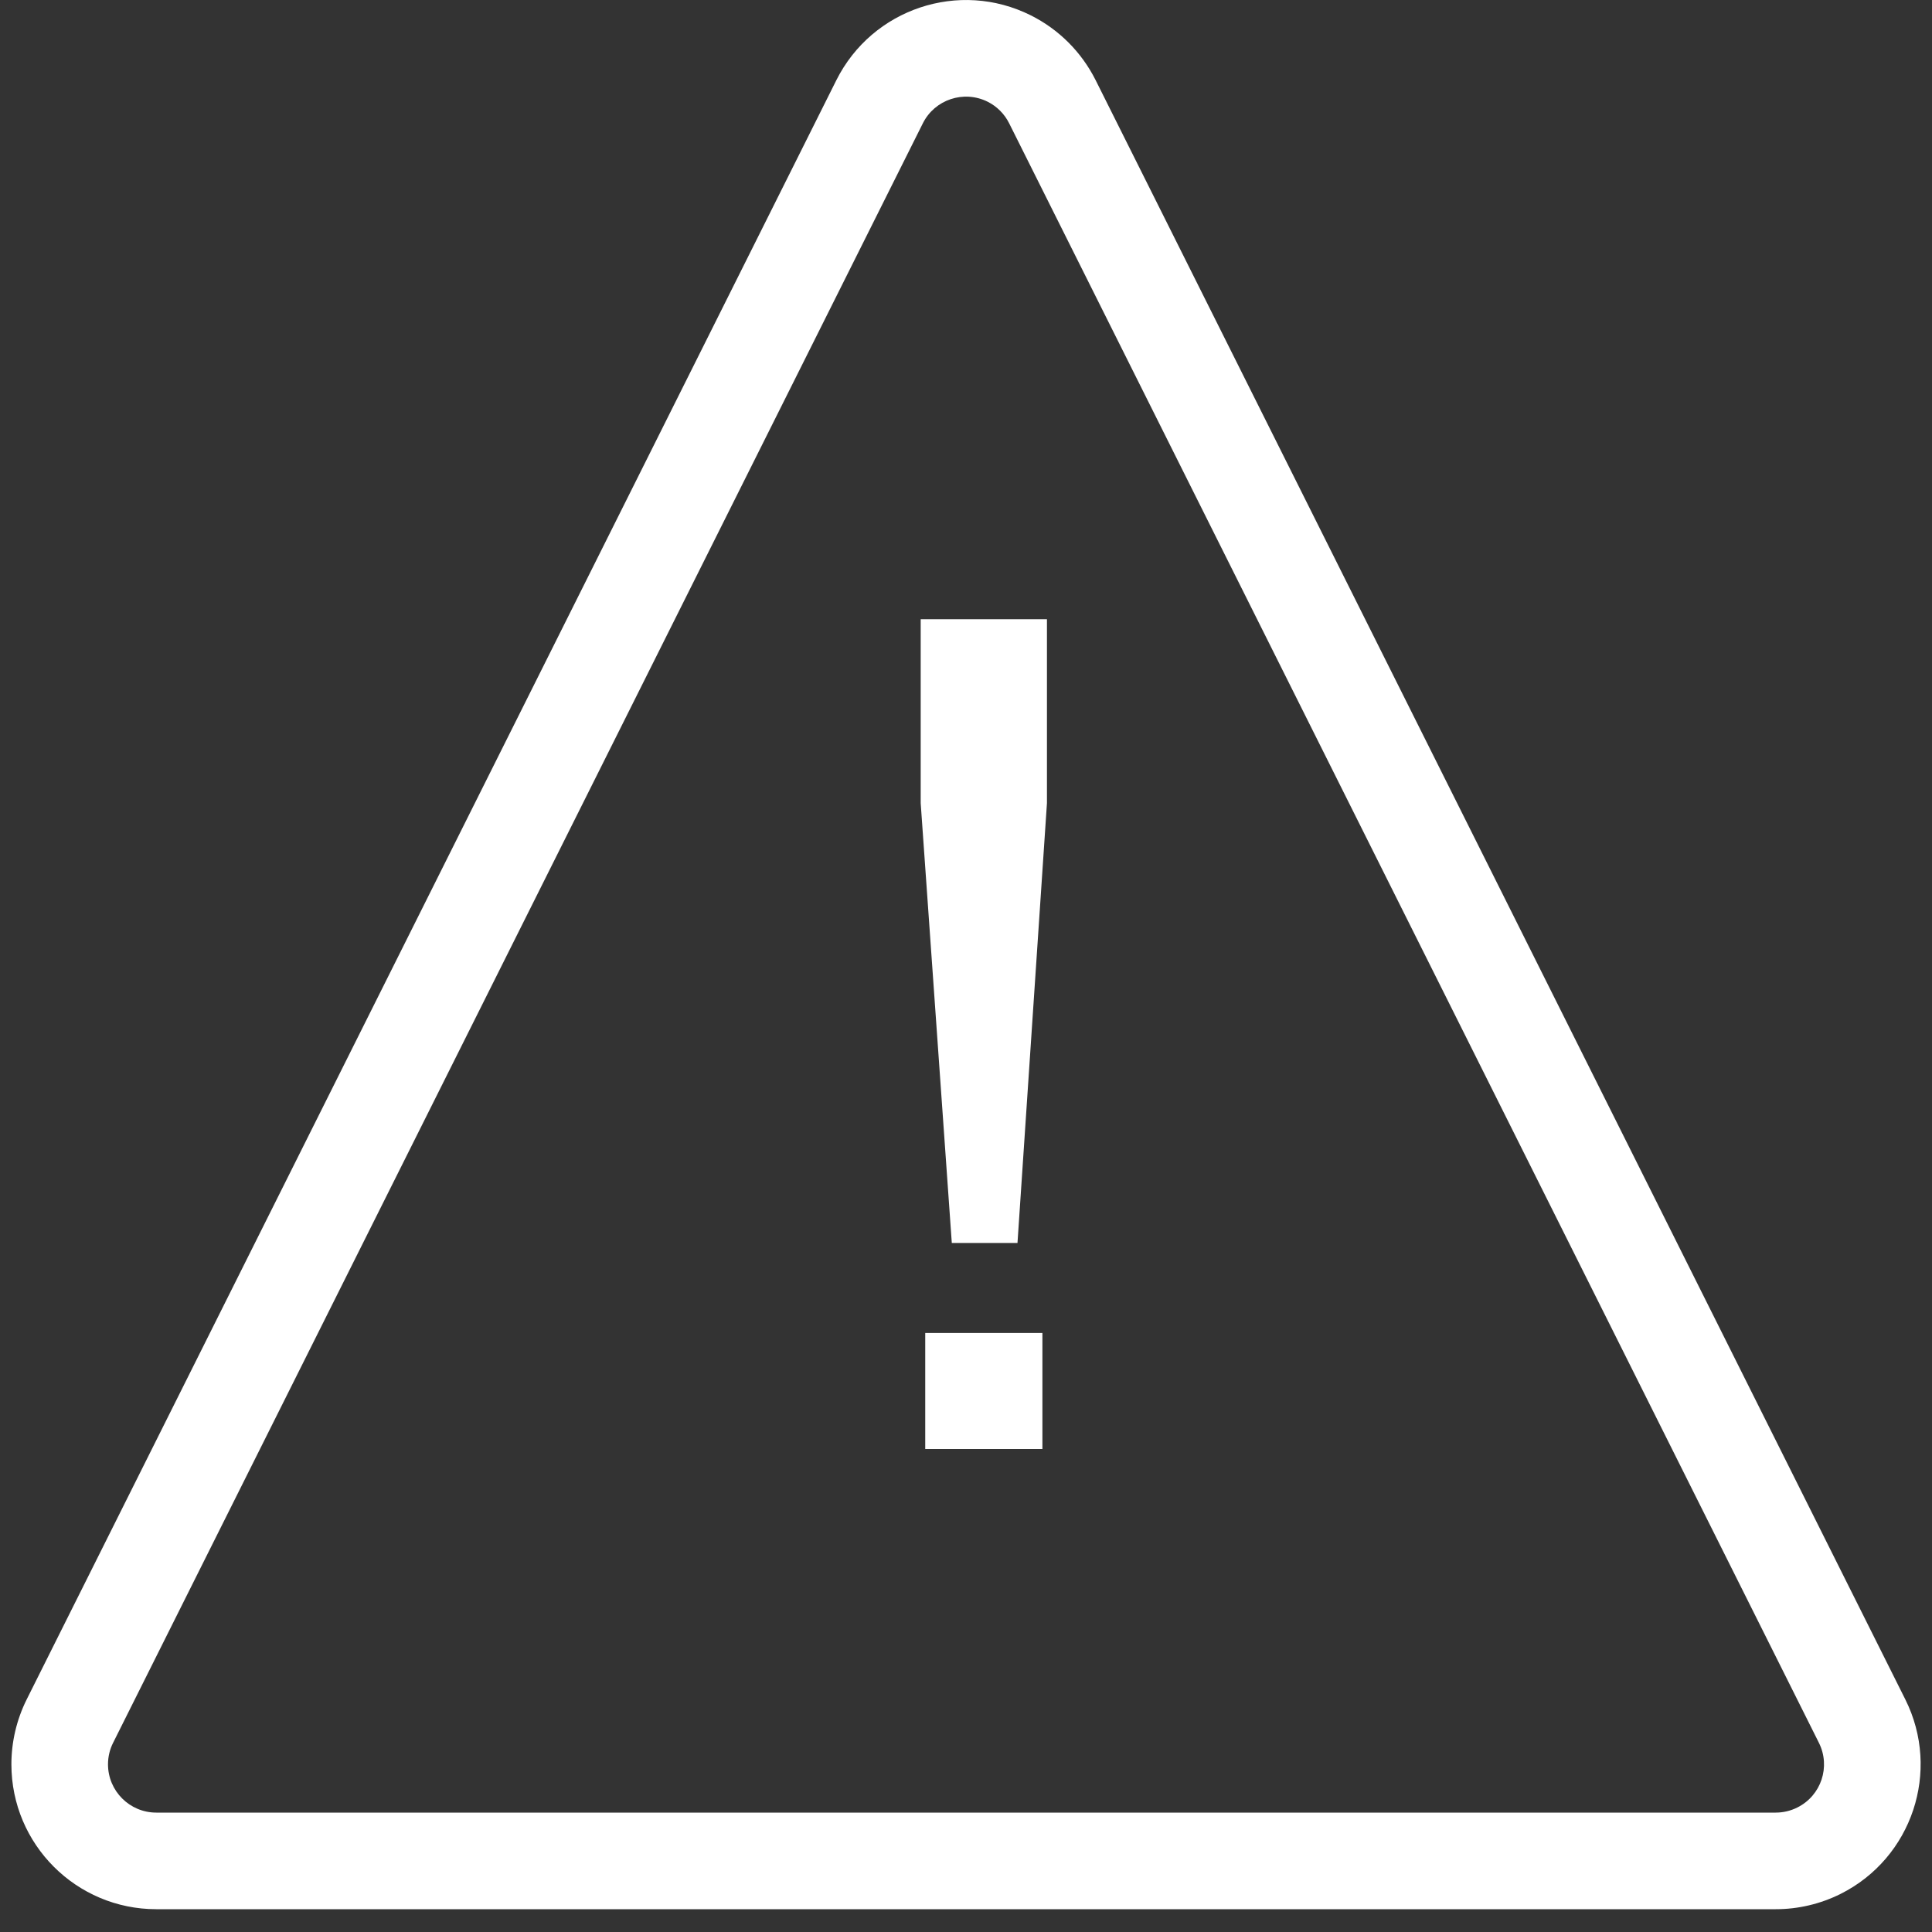<?xml version="1.0" encoding="UTF-8"?>
<svg width="20px" height="20px" viewBox="0 0 20 20" version="1.1" xmlns="http://www.w3.org/2000/svg" xmlns:xlink="http://www.w3.org/1999/xlink">
    <rect x="0" y="0" width="20" height="20" fill="#333333" stroke="none"/>
    <!-- Generator: sketchtool 64 (101010) - https://sketch.com -->
    <title>07AB2FA1-EB3A-44FB-8406-BE11115E6E3F</title>
    <desc>Created with sketchtool.</desc>
    <g id="Page-1" stroke="none" stroke-width="1" fill="none" fill-rule="evenodd">
        <g id="01.HOME_PREGUNTAS_DESKTOP_JCLM" transform="translate(-188, -690)" fill="#FFFFFF">
            <g id="Componente/Alerta" transform="translate(165, 680)">
                <g id="Aviso">
                    <g>
                        <g id="Group-11">
                            <g id="ico/alerta" transform="translate(23, 10)">
                                <g id="Group" transform="translate(0.118, -0)">
                                    <path d="M8.54,0.83 L0.158,17.593 C0.054,17.802 -1.75859327e-13,18.031 -1.75859327e-13,18.264 C-1.75859327e-13,19.093 0.672,19.764 1.5,19.764 L18.264,19.764 C18.497,19.764 18.726,19.71 18.935,19.606 C19.676,19.235 19.976,18.334 19.606,17.593 L11.224,0.83 C11.078,0.539 10.843,0.304 10.553,0.159 C9.812,-0.212 8.911,0.089 8.54,0.83 Z M10.106,1.053 C10.202,1.101 10.281,1.18 10.329,1.277 L18.711,18.041 C18.835,18.288 18.735,18.588 18.488,18.711 C18.418,18.746 18.342,18.764 18.264,18.764 L1.5,18.764 C1.224,18.764 1,18.54 1,18.264 C1,18.187 1.018,18.11 1.053,18.041 L9.435,1.277 C9.558,1.03 9.859,0.93 10.106,1.053 Z" id="Rectangle"></path>
                                    <path d="M10.415,12.867 L10.72,8.314 L10.72,6.41 L9.413,6.41 L9.413,8.314 L9.735,12.867 L10.415,12.867 Z M10.673,15 L10.673,13.799 L9.46,13.799 L9.46,15 L10.673,15 Z" id="!"></path>
                                </g>
                            </g>
                        </g>
                    </g>
                </g>
            </g>
        </g>
    </g>
</svg>